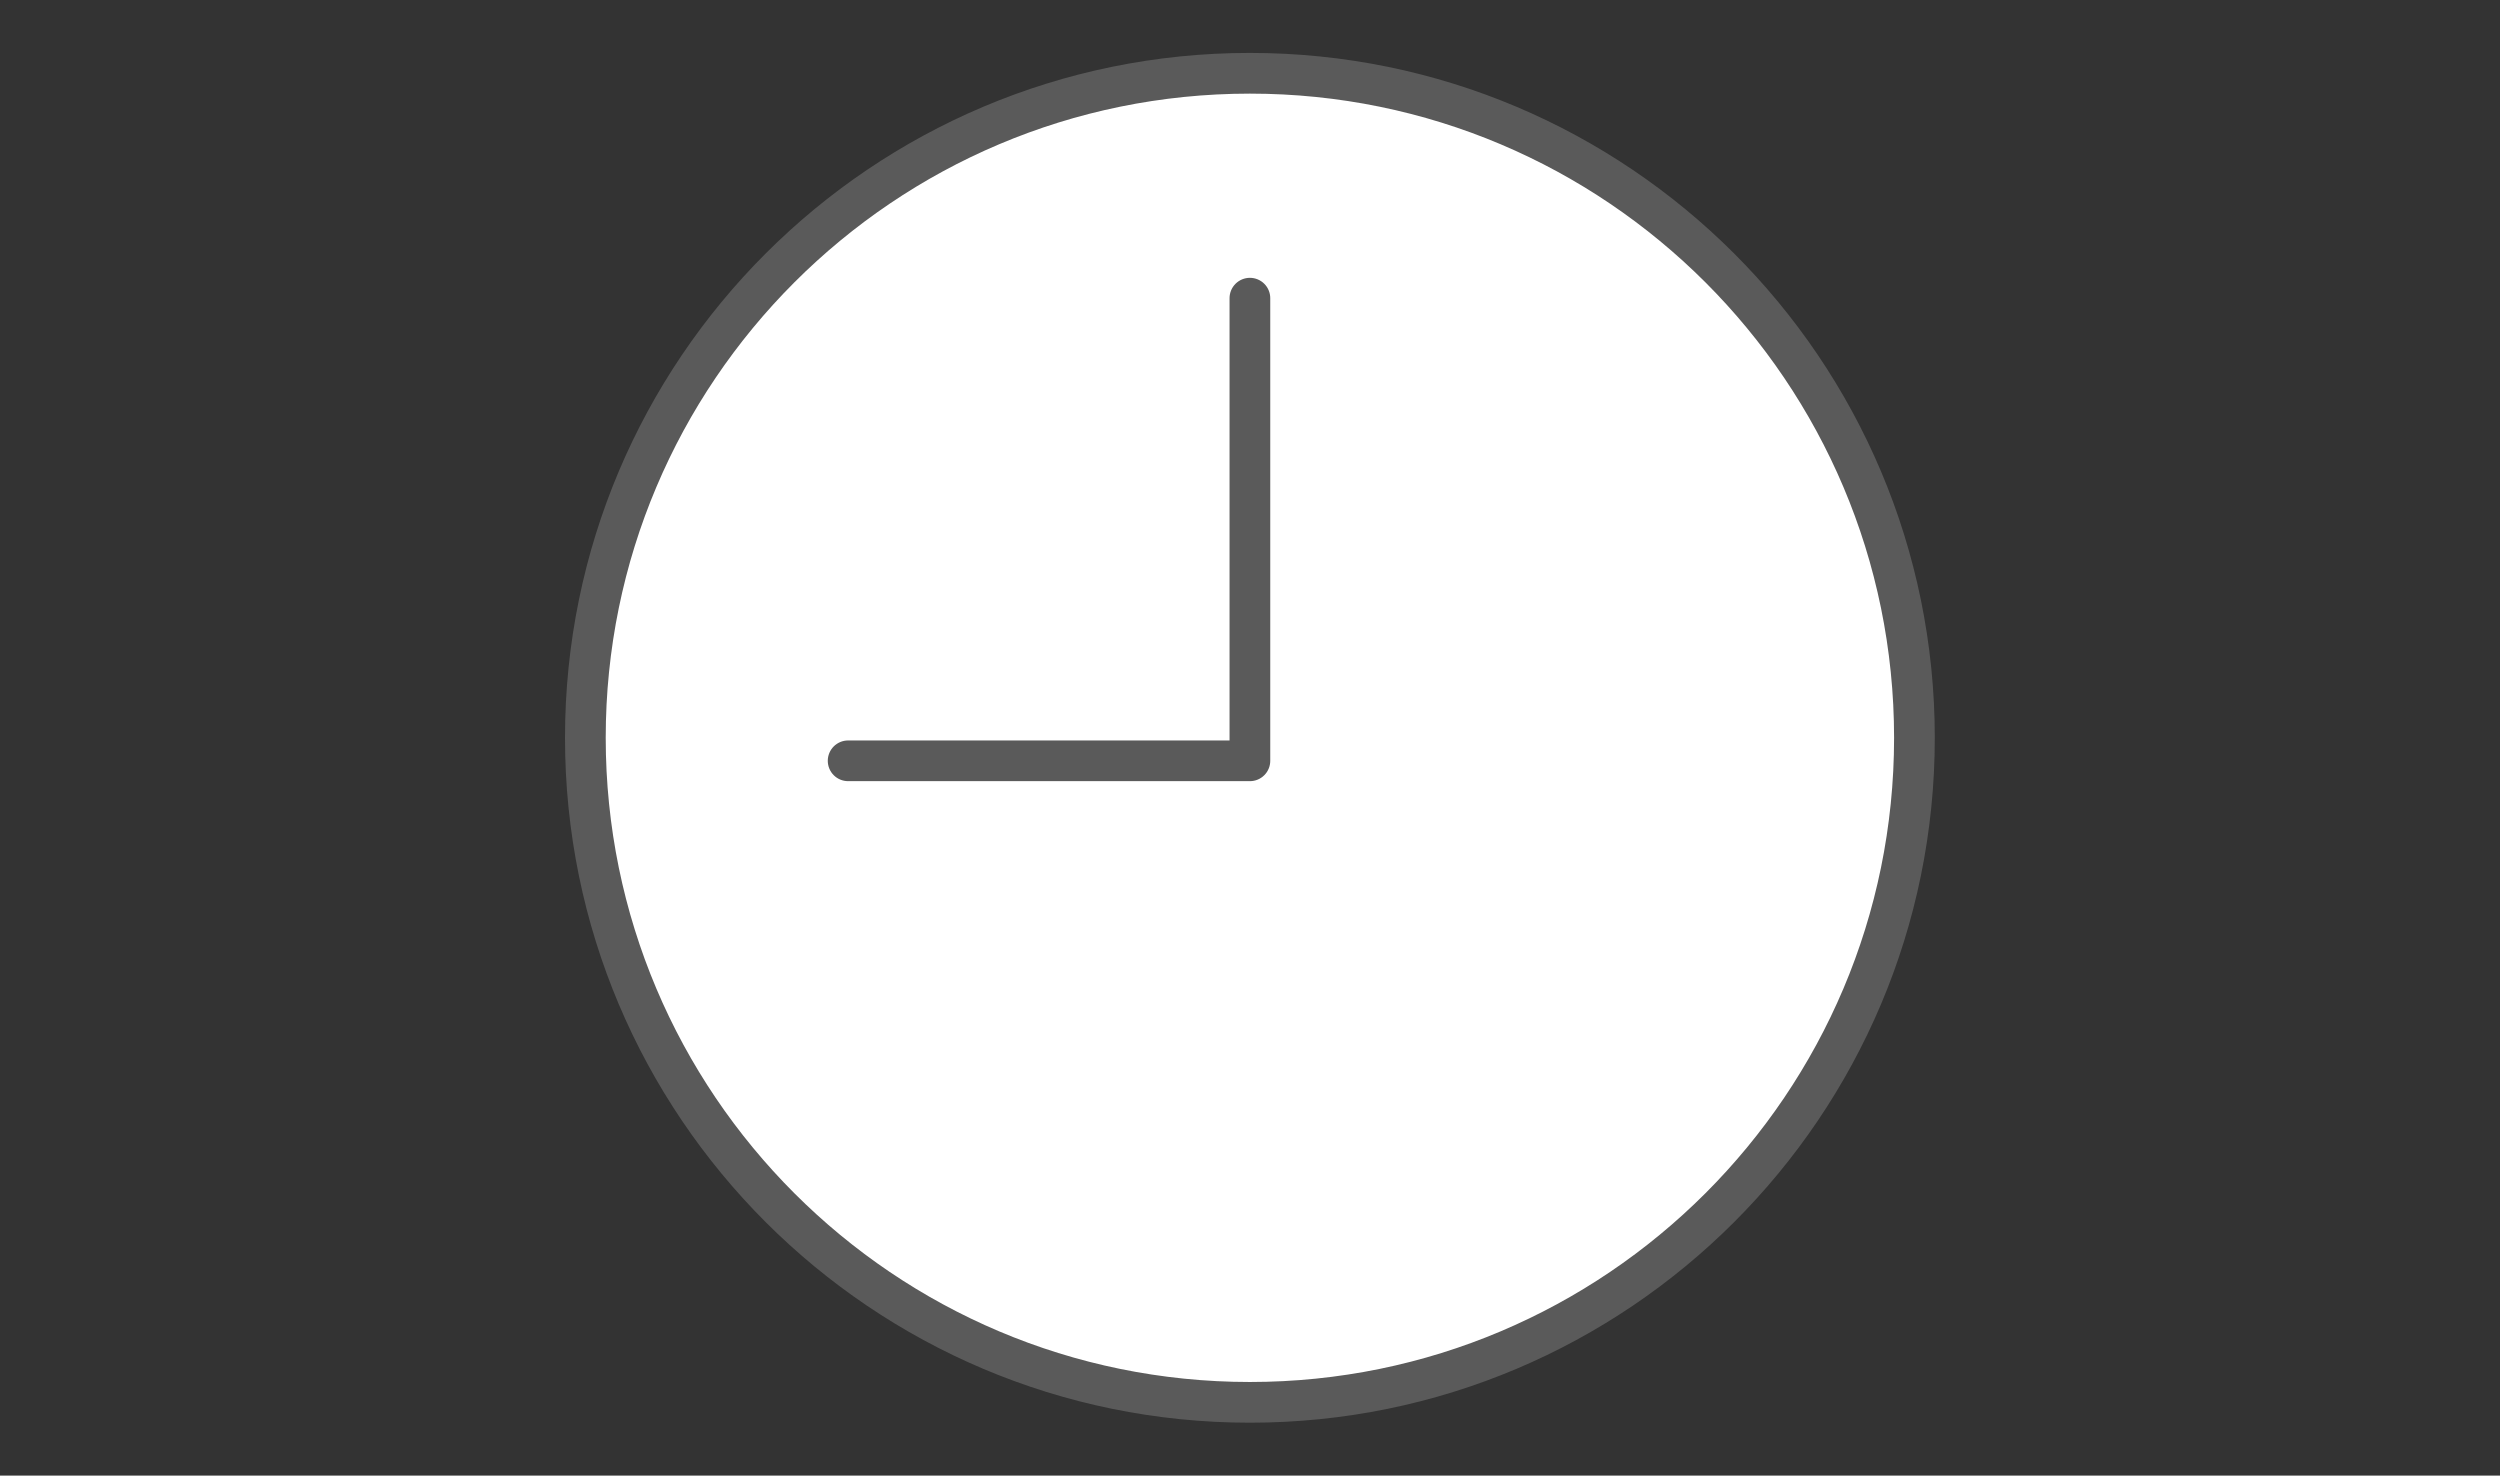 <?xml version="1.0" encoding="UTF-8"?><svg id="svg" xmlns="http://www.w3.org/2000/svg" viewBox="0 0 122.83 72.5"><rect x="0" y="0" width="122.83" height="72.5" fill="#333333" stroke="none"/><defs><style>.cls-1{fill:none;}.cls-1,.cls-2{stroke:#5a5a5a;stroke-linecap:round;stroke-linejoin:round;stroke-width:2px;}.cls-2{fill:#ffffff;}</style></defs><path id="_パス_46539" class="cls-2" d="M94.06,36.25c0,18.03-14.62,32.65-32.65,32.65s-32.65-14.62-32.65-32.65S43.38,3.6,61.41,3.6s32.65,14.62,32.65,32.65Z"/><path id="_パス_46540" class="cls-1" d="M61.41,14.65v22.73h-19.74"/></svg>